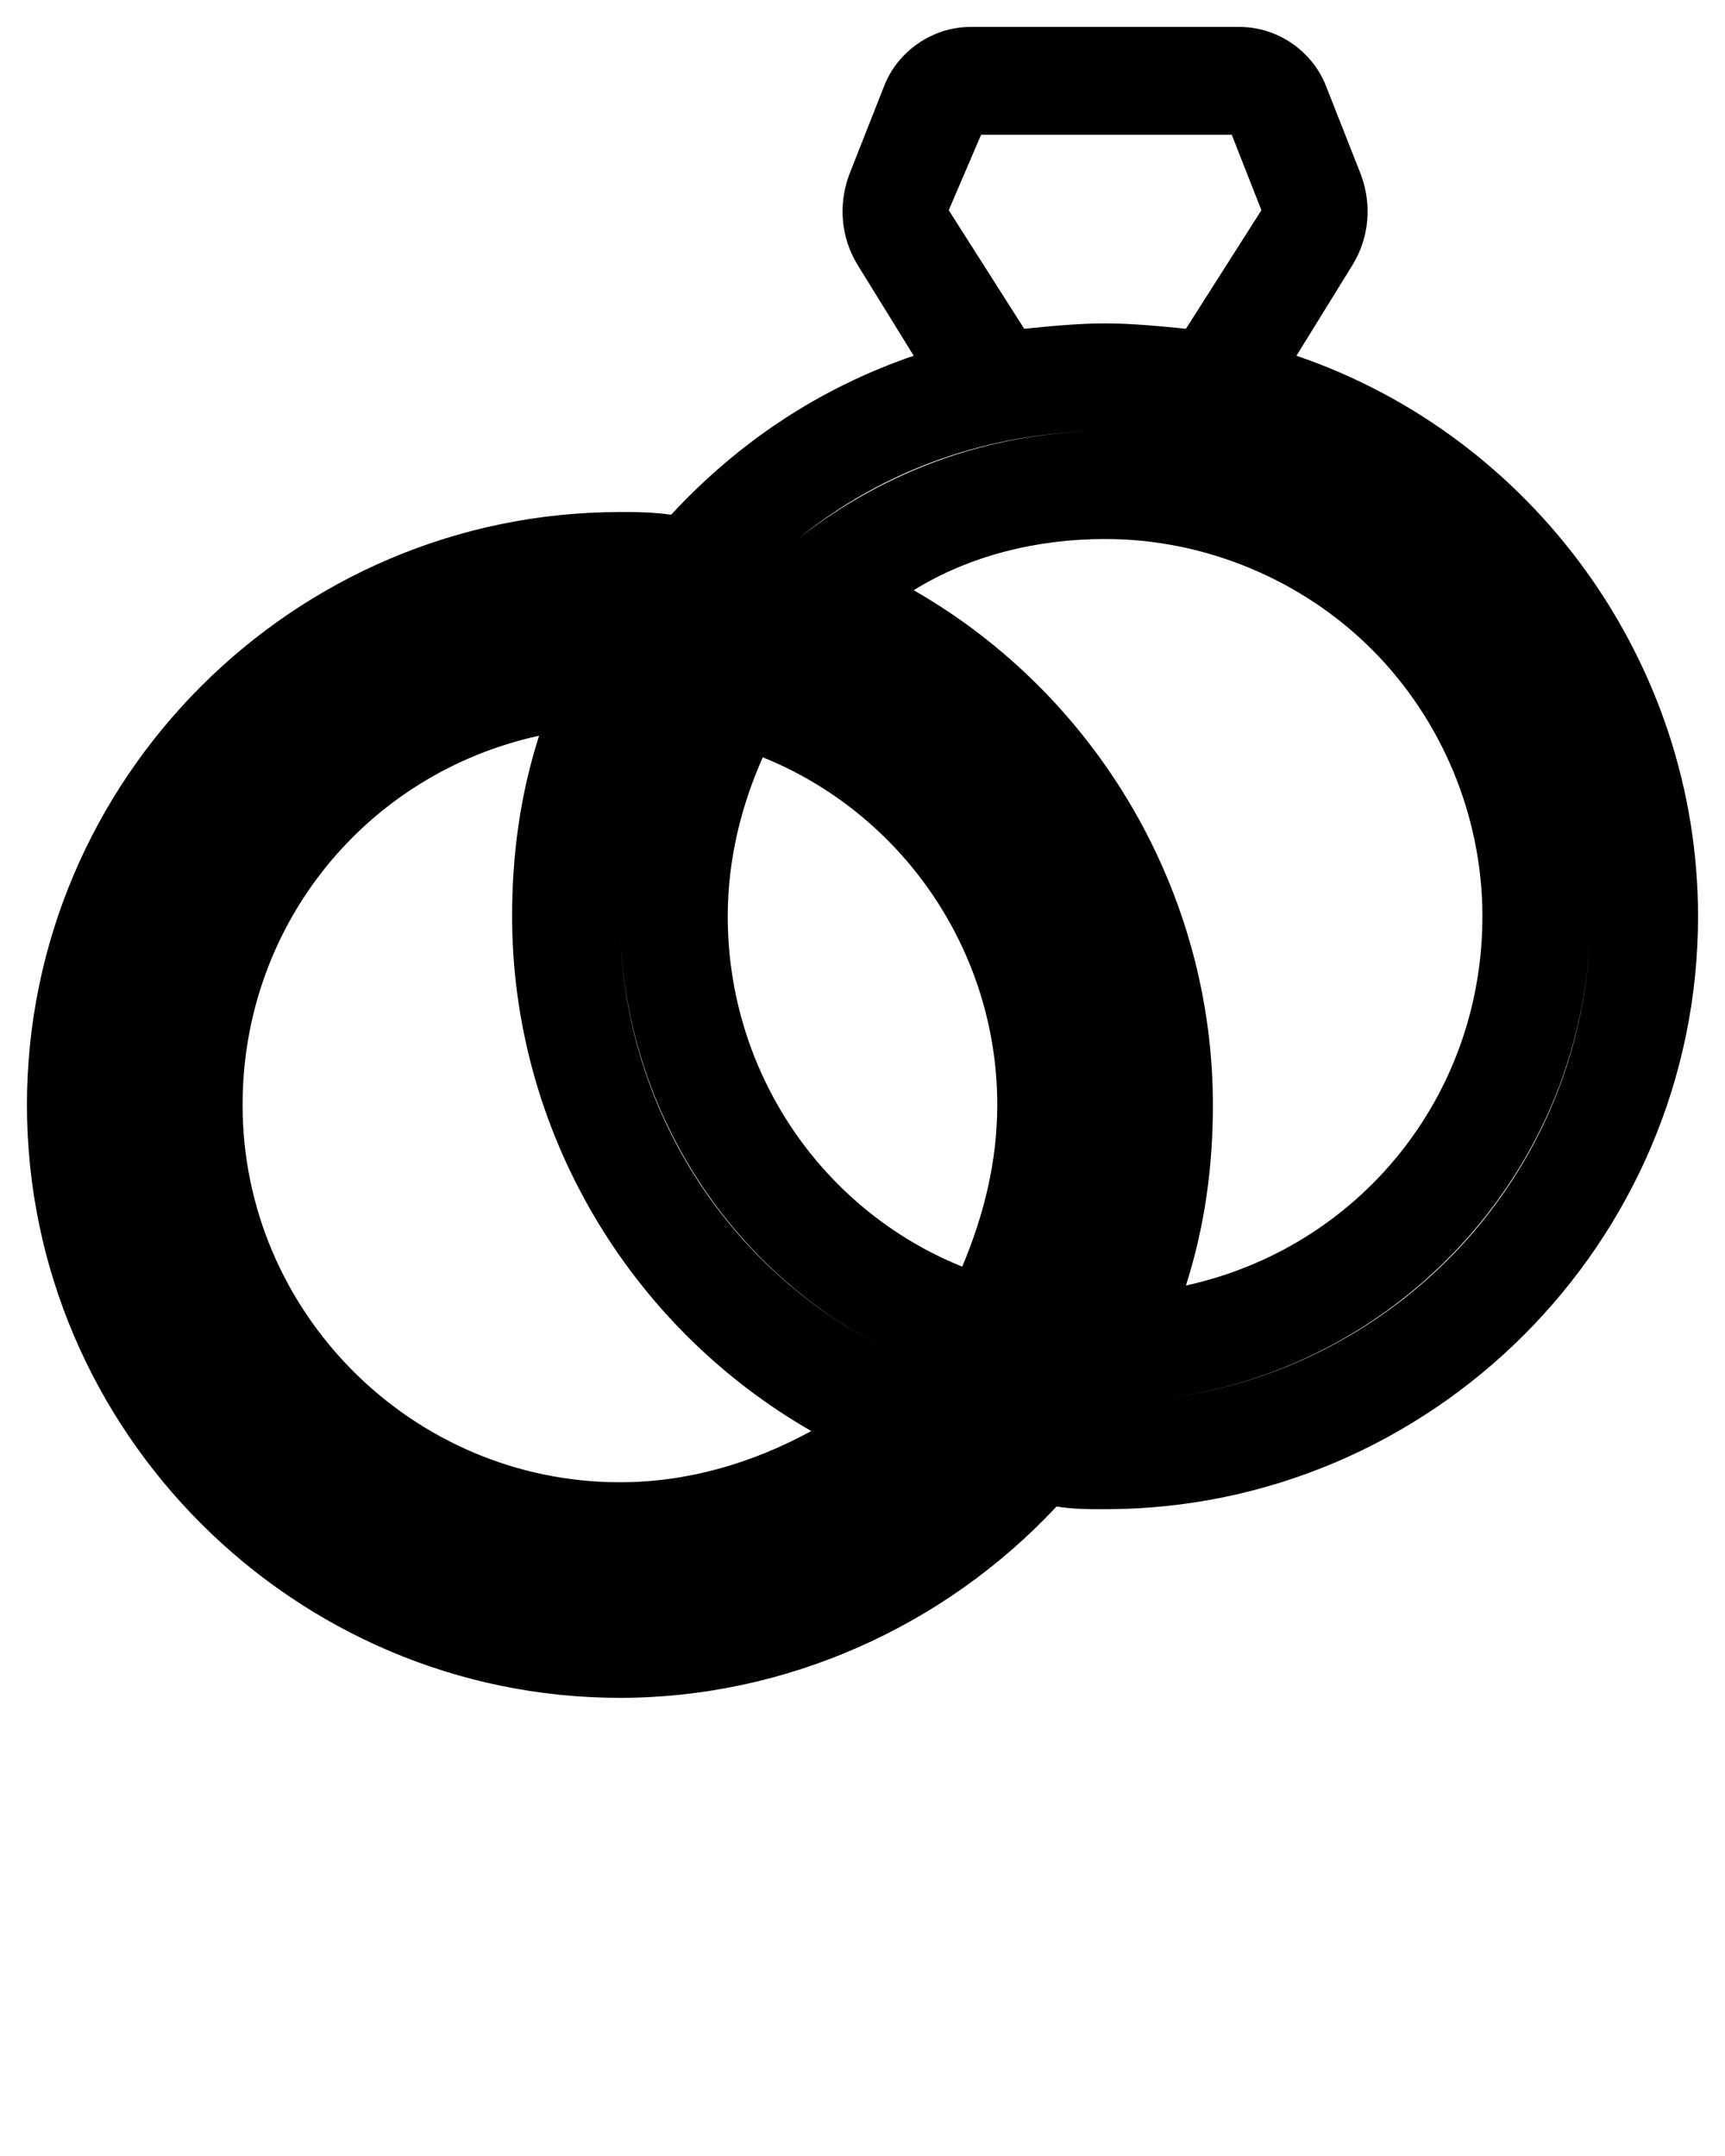 <?xml version="1.0" encoding="utf-8"?>
<!-- Generator: Adobe Illustrator 27.9.0, SVG Export Plug-In . SVG Version: 6.00 Build 0)  -->
<svg version="1.1" id="Layer_1" xmlns="http://www.w3.org/2000/svg" xmlns:xlink="http://www.w3.org/1999/xlink" x="0px" y="0px"
	 viewBox="0 0 64 80" style="enable-background:new 0 0 64 80;" xml:space="preserve">
<g>
	<path d="M23,62.5C11.1,62.5,1.5,52.9,1.5,41c0-11.9,9.6-21.5,21.5-21.5c0.7,0,1.4,0,2.1,0.1c2.6-2.9,5.9-5,9.6-6.1l-2.5-4
		c-0.5-0.9-0.6-1.9-0.3-2.9l1.3-3.3c0.4-1.1,1.6-1.9,2.8-1.9h10c1.2,0,2.3,0.8,2.8,1.9l1.3,3.3c0.4,0.9,0.3,2-0.3,2.9l-2.5,3.9
		c9,2.8,15.1,11.1,15.1,20.5c0,11.9-9.6,21.5-21.5,21.5c-0.7,0-1.3,0-2-0.1C34.9,59.9,29.1,62.5,23,62.5z M23,22.5
		C12.8,22.5,4.5,30.8,4.5,41S12.8,59.5,23,59.5S41.5,51.2,41.5,41S33.2,22.5,23,22.5z M41.8,51.5c-0.2,0.3-0.4,0.7-0.6,1
		c10.1-0.1,18.3-8.4,18.3-18.5c0-10.2-8.3-18.5-18.5-18.5c-4.6,0-9,1.7-12.4,4.8c0.4,0.1,0.8,0.2,1.1,0.3c3.2-2.6,7.1-4.1,11.2-4.1
		c9.6,0,17.5,7.9,17.5,17.5C58.5,43.3,51,51.1,41.8,51.5z M32.9,21.9C40,25.6,44.5,33,44.5,41c0,2.5-0.4,5-1.3,7.3
		c7.1-1.1,12.3-7.1,12.3-14.3c0-8-6.5-14.5-14.5-14.5C38.1,19.5,35.3,20.3,32.9,21.9z M41,12.5c1.1,0,2.2,0.1,3.3,0.3l3-4.8
		c0,0,0-0.1,0-0.2L46,4.5l-10,0l-1.3,3.3c0,0.1,0,0.1,0,0.2l3,4.8C38.8,12.6,39.9,12.5,41,12.5z M23,58.5c-9.6,0-17.5-7.9-17.5-17.5
		S13.4,23.5,23,23.5S40.5,31.4,40.5,41S32.6,58.5,23,58.5z M20.8,26.7C13.7,27.7,8.5,33.8,8.5,41c0,8,6.5,14.5,14.5,14.5
		c2.9,0,5.6-0.8,8-2.4C24,49.4,19.5,42,19.5,34C19.5,31.5,19.9,29,20.8,26.7z M24.1,26.6c-1,2.4-1.6,4.9-1.6,7.4
		c0,7.4,4.3,14,11.1,16.9c0.2-0.2,0.5-0.5,0.7-0.8C27.8,47.4,23.5,41,23.5,34c0-2.5,0.6-5,1.6-7.3C24.8,26.6,24.4,26.6,24.1,26.6z
		 M28.1,27.4c-1,2-1.6,4.3-1.6,6.6c0,6.1,3.8,11.5,9.4,13.6c1-2,1.6-4.3,1.6-6.6C37.5,34.9,33.7,29.5,28.1,27.4z"/>
	<path d="M36,2L36,2l10,0c1,0,1.9,0.6,2.3,1.6l1.3,3.3c0.3,0.8,0.2,1.7-0.2,2.4l-2.8,4.5C55.5,16.2,62,24.3,62,34
		c0,11.6-9.4,21-21,21c-0.8,0-1.5,0-2.2-0.1C34.9,59.2,29.3,62,23,62C11.4,62,2,52.6,2,41s9.4-21,21-21c0.8,0,1.5,0,2.3,0.1
		c2.7-3,6.2-5.3,10.2-6.4l-2.8-4.5c-0.5-0.7-0.5-1.6-0.2-2.4l1.3-3.3C34.1,2.6,35,2,36,2 M37.5,13.3c1.1-0.2,2.3-0.3,3.5-0.3
		c1.2,0,2.4,0.1,3.5,0.3l3.2-5.1c0.1-0.2,0.1-0.4,0.1-0.6l-1.3-3.3C46.4,4.1,46.2,4,46,4H36h0c-0.2,0-0.4,0.1-0.4,0.3l-1.3,3.3
		c-0.1,0.2-0.1,0.4,0.1,0.6L37.5,13.3 M29.9,21.2c3-2.6,6.9-4.2,11.1-4.2c9.4,0,17,7.6,17,17c0,9.2-7.4,16.7-16.5,17
		c-0.4,0.7-0.8,1.4-1.2,2c0.3,0,0.5,0,0.8,0c10.5,0,19-8.5,19-19s-8.5-19-19-19l0,0c-5.2,0-10,2.1-13.4,5.5
		C28.4,20.7,29.1,20.9,29.9,21.2 M42.4,48.9C50.1,48.2,56,41.8,56,34c0-8.3-6.7-15-15-15l0,0c-3.4,0-6.5,1.1-9,3
		c7.1,3.4,12,10.6,12,19C44,43.8,43.4,46.5,42.4,48.9 M23,60c10.5,0,19-8.5,19-19s-8.5-19-19-19C12.5,22,4,30.5,4,41S12.5,60,23,60
		 M23,24c9.4,0,17,7.6,17,17s-7.6,17-17,17S6,50.4,6,41S13.6,24,23,24 M33.7,51.5c0.5-0.5,0.9-1,1.4-1.6c-6.5-2.4-11-8.6-11-15.9
		c0-2.8,0.7-5.4,1.9-7.7c-0.7-0.1-1.4-0.2-2.1-0.2l0,0c-1.1,2.4-1.8,5.1-1.8,8C22,41.9,26.8,48.7,33.7,51.5 M23,56
		c3.4,0,6.5-1.1,9-3c-7.1-3.4-12-10.6-12-19c0-2.8,0.5-5.5,1.5-7.9l0,0C13.9,26.8,8,33.2,8,41C8,49.3,14.7,56,23,56 M36.2,48.2
		c1.2-2.1,1.8-4.6,1.8-7.2c0-6.6-4.3-12.2-10.2-14.2l0,0C26.7,28.9,26,31.4,26,34C26,40.6,30.3,46.2,36.2,48.2 M36,1
		c-1.4,0-2.7,0.9-3.2,2.2l-1.3,3.3c-0.4,1.1-0.3,2.3,0.3,3.3l2.1,3.4c-3.5,1.2-6.5,3.2-9,5.9C24.2,19,23.6,19,23,19
		C10.9,19,1,28.9,1,41s9.9,22,22,22c6.1,0,12-2.6,16.2-7.1C39.8,56,40.4,56,41,56c12.1,0,22-9.9,22-22c0-9.4-6.1-17.8-14.9-20.8
		l2.1-3.4c0.6-1,0.7-2.2,0.3-3.3l-1.3-3.3C48.7,1.9,47.4,1,46,1L36,1L36,1L36,1z M36.4,5h9.3l1.1,2.8L44,12.2c-1-0.1-2-0.2-3-0.2
		c-1,0-2,0.1-3,0.2l-2.8-4.4L36.4,5L36.4,5z M29.6,20c3.2-2.6,7.2-4,11.4-4c4.8,0,9.3,1.9,12.7,5.3C57.1,24.7,59,29.2,59,34
		c0,9.6-7.5,17.4-16.9,18c0,0,0,0,0,0C51.5,51.4,59,43.5,59,34c0-9.9-8.1-18-18-18C36.9,16,32.9,17.4,29.6,20
		C29.7,20,29.7,20,29.6,20L29.6,20z M33.9,21.9c2.1-1.3,4.6-1.9,7.1-1.9c0,0,0,0,0,0c3.7,0,7.3,1.5,9.9,4.1c2.6,2.6,4.1,6.2,4.1,9.9
		c0,6.7-4.6,12.3-11,13.7c0.7-2.2,1-4.4,1-6.7C45,33.1,40.7,25.8,33.9,21.9L33.9,21.9z M23,55c-7.7,0-14-6.3-14-14
		c0-6.7,4.6-12.3,11-13.7c-0.7,2.2-1,4.4-1,6.7c0,7.9,4.3,15.2,11.1,19.1C27.9,54.3,25.5,55,23,55L23,55z M33.4,50.3
		C27.1,47.4,23,41.1,23,34c0-2.2,0.4-4.4,1.2-6.4c-0.8,2-1.2,4.2-1.2,6.4C23,41,27.1,47.4,33.4,50.3C33.4,50.3,33.4,50.3,33.4,50.3
		L33.4,50.3z M35.7,47c-5.2-2.1-8.7-7.2-8.7-13c0-2.1,0.5-4.1,1.3-5.9C33.5,30.2,37,35.3,37,41C37,43.1,36.5,45.1,35.7,47L35.7,47z
		 M23,59c9.9,0,18-8.1,18-18C41,50.9,32.9,59,23,59S5,50.9,5,41C5,50.9,13.1,59,23,59L23,59z"/>
</g>
</svg>
